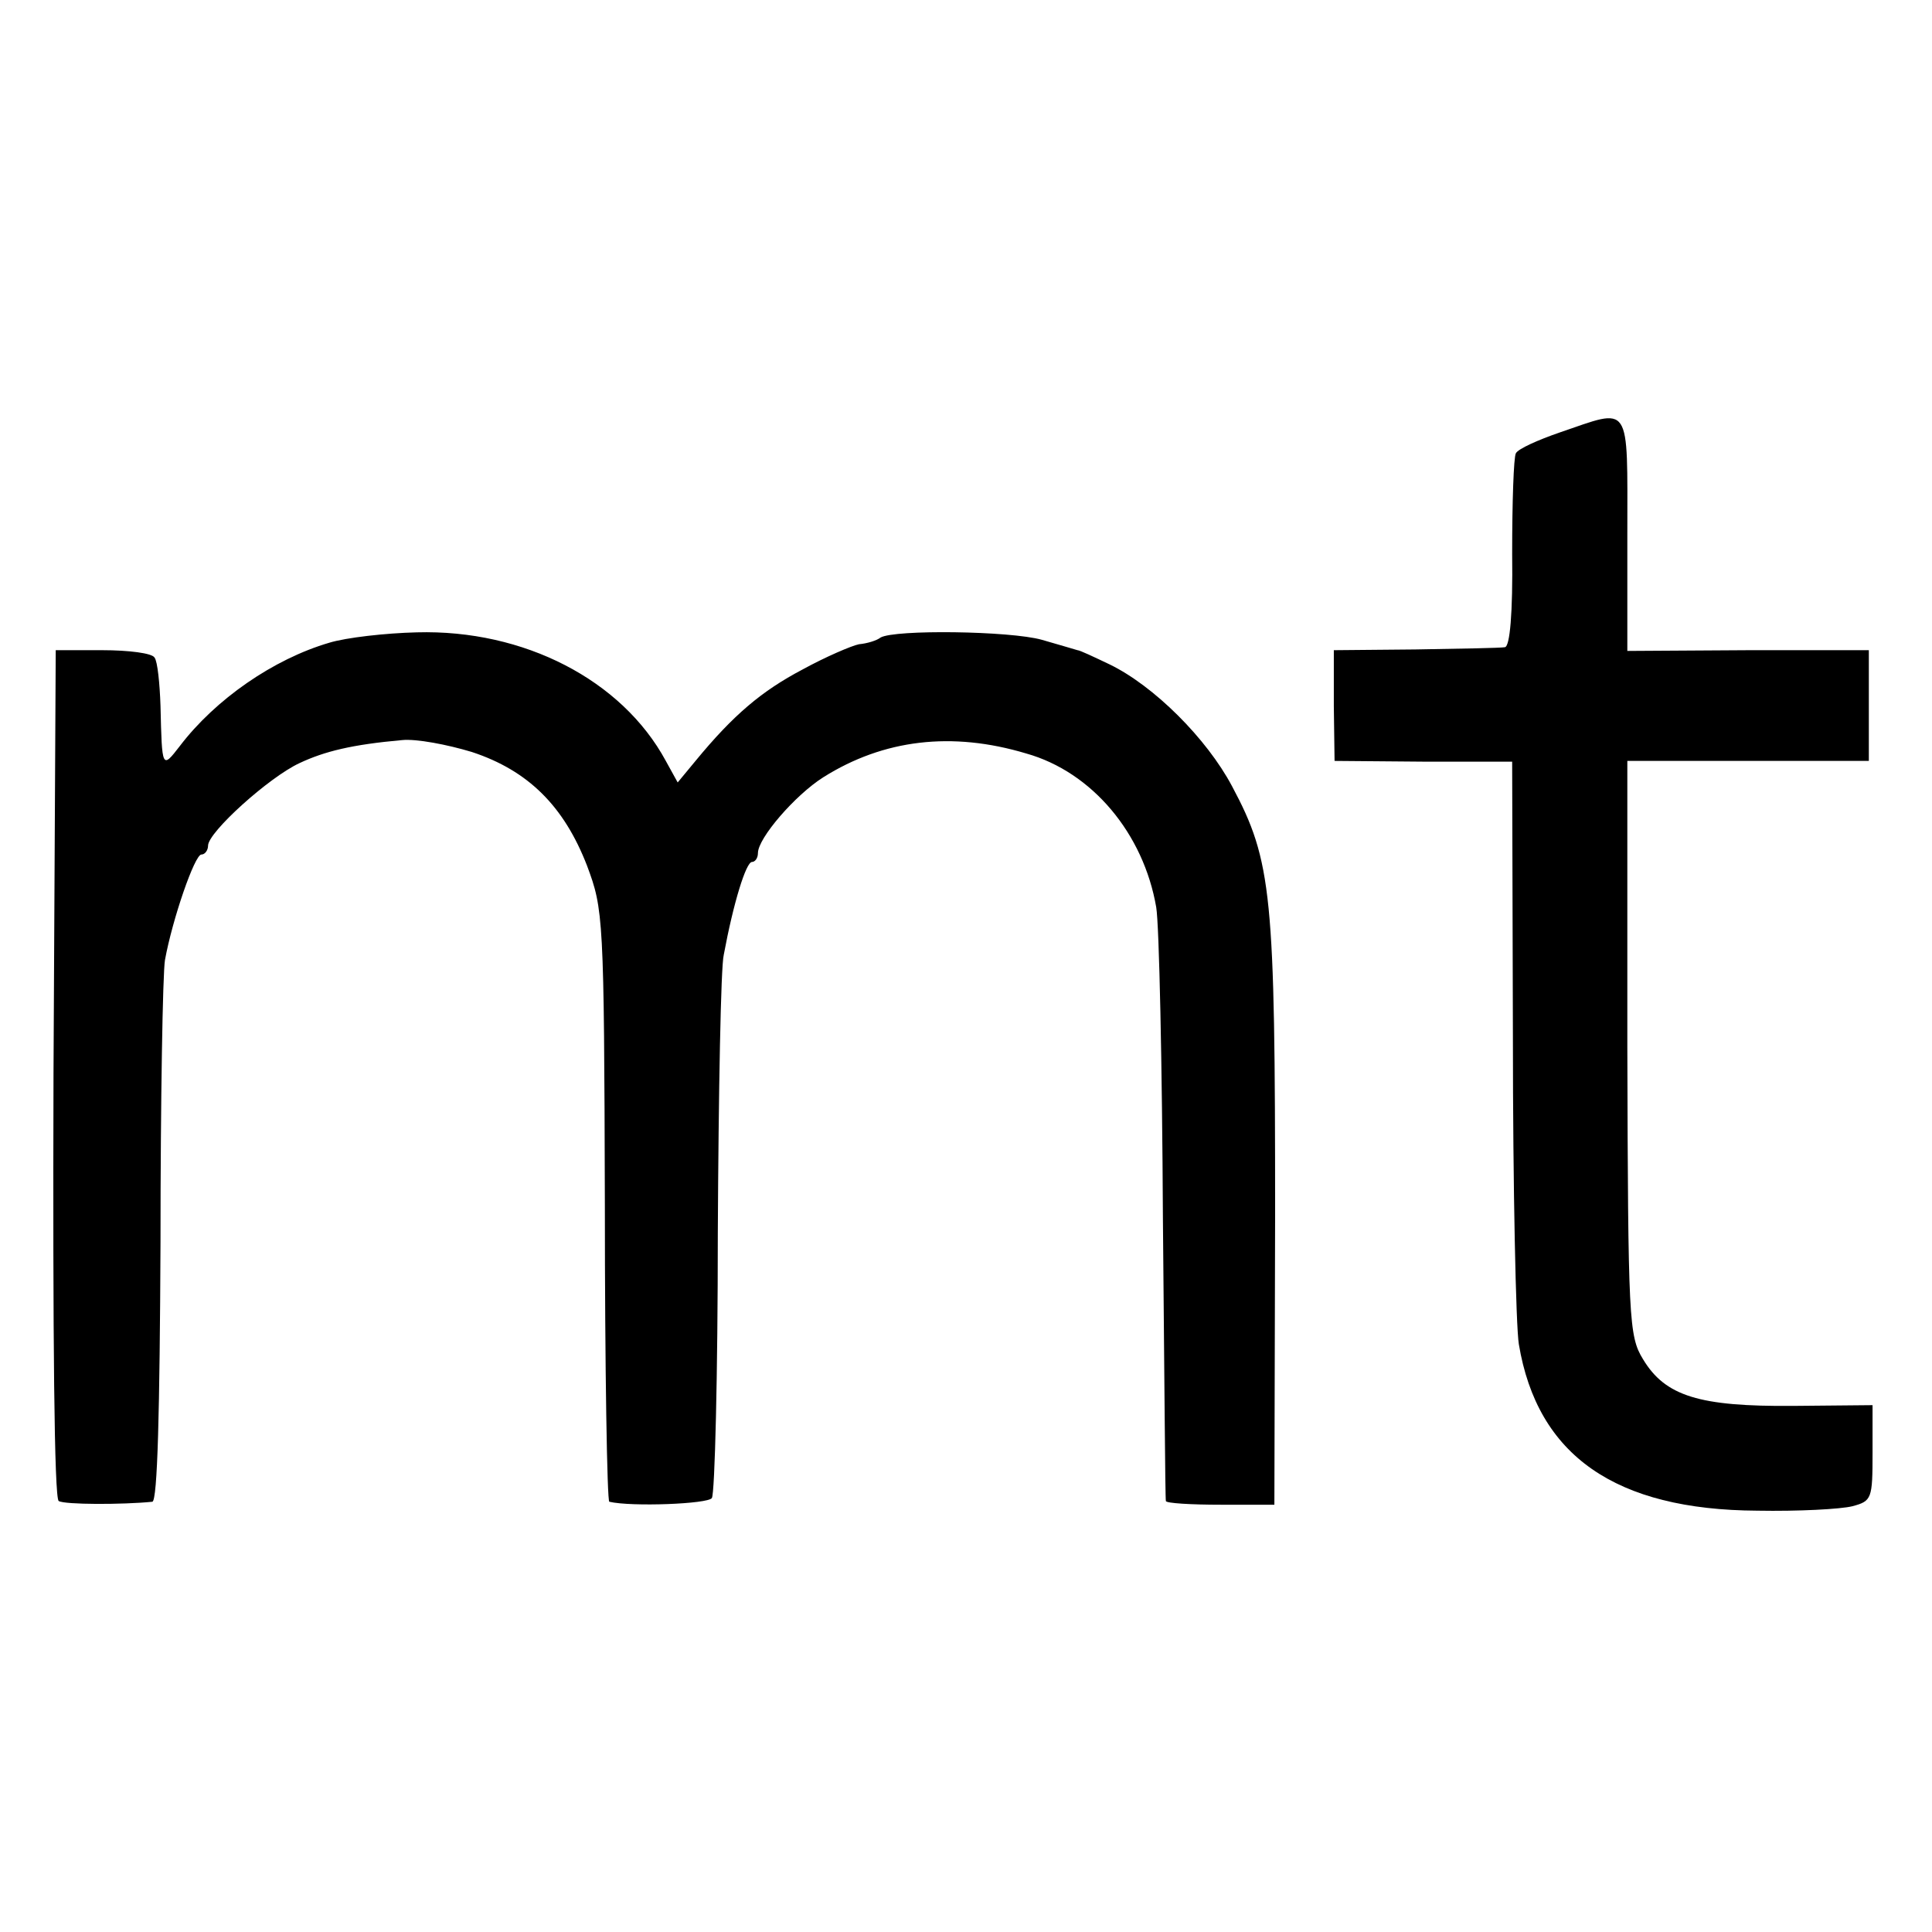 <?xml version="1.0" standalone="no"?>
<!DOCTYPE svg PUBLIC "-//W3C//DTD SVG 20010904//EN"
 "http://www.w3.org/TR/2001/REC-SVG-20010904/DTD/svg10.dtd">
<svg version="1.0" xmlns="http://www.w3.org/2000/svg"
 width="260pt" height="260pt" viewBox="0 0 260 260"
 preserveAspectRatio="xMidYMid meet">
<g transform="translate(0,260) scale(0.1,-0.1)"
fill="#000000" stroke="none">
<path d="M2099 2018 c-29 -10 -56 -22 -59 -28 -3 -5 -5 -66 -5 -135 1 -80 -3
-126 -10 -126 -5 -1 -59 -2 -120 -3 l-110 -1 0 -75 1 -74 119 -1 120 0 1 -370
c0 -203 4 -390 8 -414 25 -150 130 -223 321 -224 55 -1 112 2 128 6 26 7 27
10 27 72 l0 64 -107 -1 c-126 -1 -172 13 -202 63 -19 31 -20 53 -21 419 l0
386 162 0 163 0 0 75 0 74 -162 0 -163 -1 0 157 c0 180 6 170 -91 137z"/>
<path d="M443 1735 c-75 -22 -153 -76 -201 -139 -24 -31 -24 -31 -26 54 -1 30
-4 60 -8 65 -3 6 -35 10 -70 10 l-63 0 -3 -570 c-1 -356 1 -571 7 -575 8 -5
86 -5 126 -1 7 1 10 122 11 349 0 191 3 362 6 380 10 55 40 142 49 142 5 0 9
6 9 12 0 18 82 92 123 111 34 16 71 25 138 31 19 2 61 -6 94 -16 76 -25 124
-73 155 -153 22 -59 23 -68 24 -457 0 -219 3 -399 6 -399 30 -7 133 -3 138 5
4 6 8 166 8 356 1 190 4 359 8 375 13 70 30 125 38 125 4 0 8 5 8 12 0 20 50
78 88 102 81 51 173 62 273 32 89 -25 158 -108 175 -207 4 -24 8 -213 9 -419
2 -206 3 -377 4 -380 0 -3 34 -5 74 -5 l72 0 1 390 c0 431 -4 476 -58 577 -34
64 -105 135 -165 164 -21 10 -40 19 -43 19 -3 1 -24 7 -48 14 -43 12 -198 14
-217 3 -5 -4 -18 -8 -29 -9 -10 -2 -45 -17 -76 -34 -55 -29 -93 -61 -144 -123
l-24 -29 -16 29 c-59 109 -191 177 -335 173 -42 -1 -95 -7 -118 -14z"/>
</g>
</svg>
